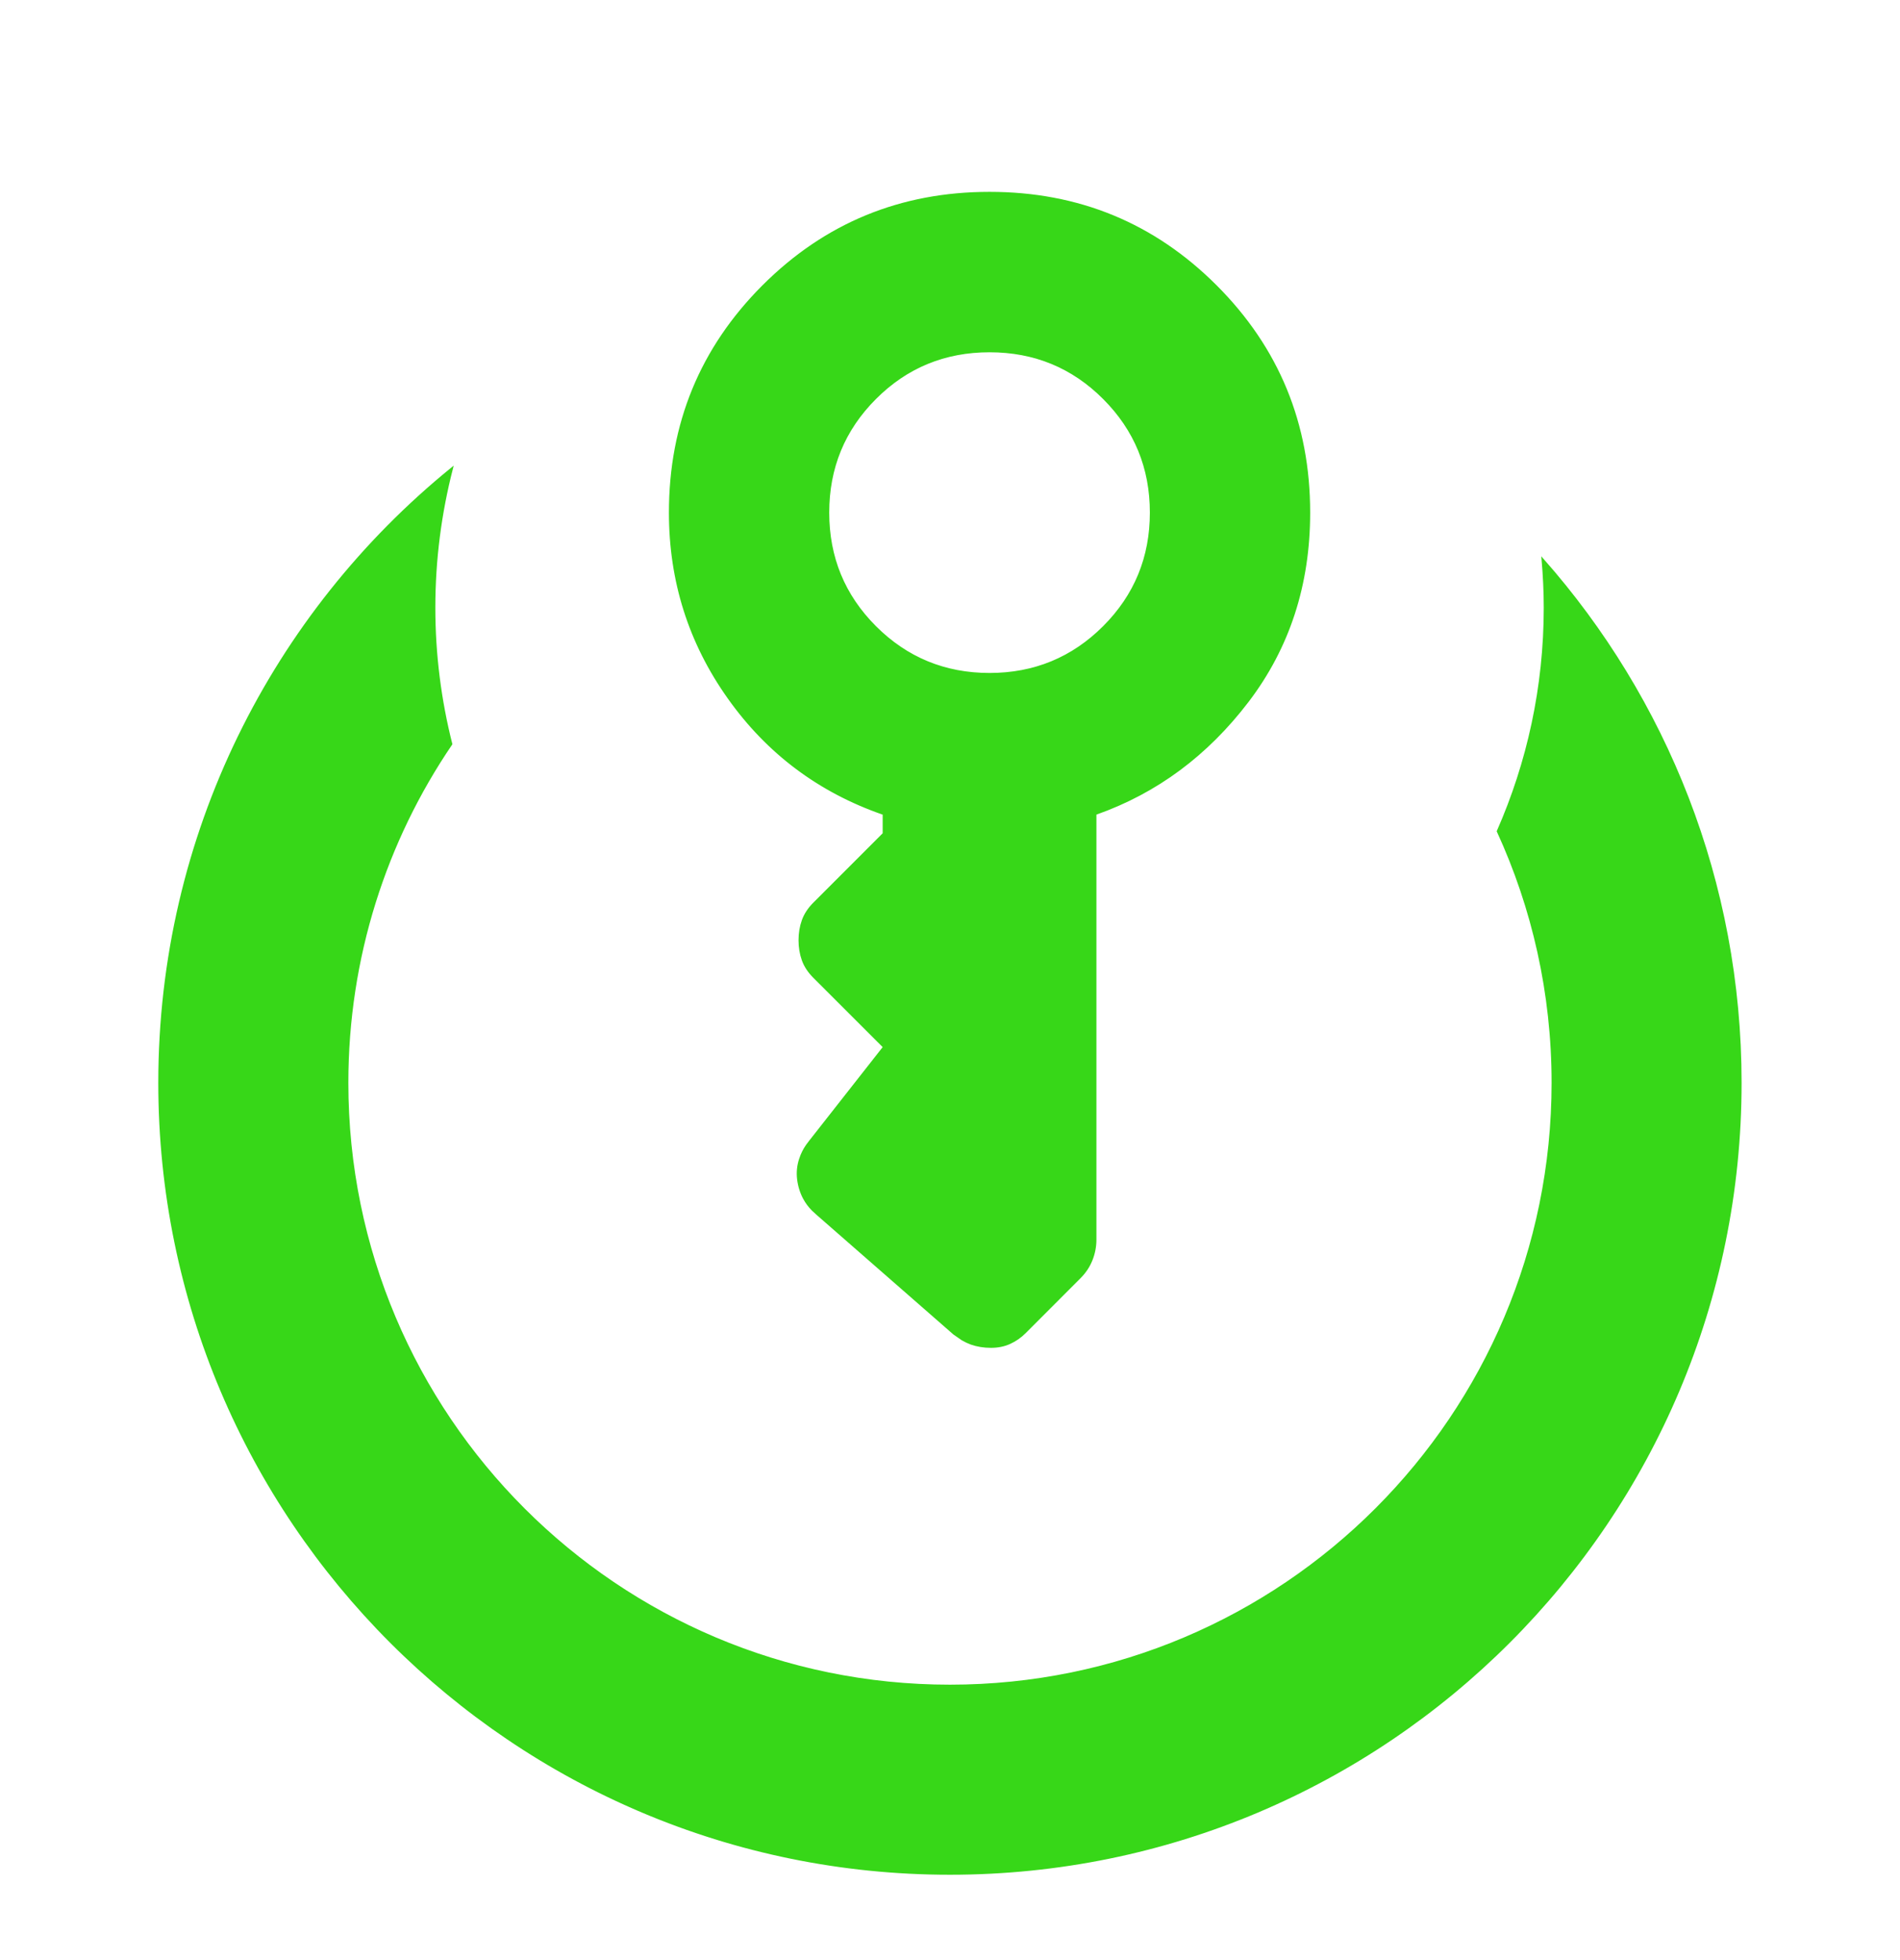 <svg width="32" height="33" viewBox="0 0 32 33" fill="none" xmlns="http://www.w3.org/2000/svg">
<path d="M7.612 7.885C7.419 8.635 7.315 9.42 7.315 10.23C7.315 11.023 7.415 11.792 7.601 12.527C6.495 14.152 5.85 16.116 5.85 18.23C5.85 23.836 10.393 28.38 15.999 28.38C21.605 28.38 26.149 23.836 26.149 18.23C26.149 16.718 25.818 15.284 25.226 13.995C25.733 12.843 26.017 11.569 26.017 10.23C26.017 9.956 26.003 9.684 25.98 9.416C28.055 11.764 29.315 14.849 29.315 18.23C29.315 25.584 23.354 31.546 15.999 31.546C8.645 31.546 2.683 25.584 2.683 18.23C2.683 14.054 4.605 10.327 7.612 7.885ZM16.666 5.914C15.912 5.914 15.269 6.177 14.741 6.706C14.213 7.234 13.949 7.876 13.949 8.63C13.949 9.384 14.213 10.026 14.741 10.554C15.269 11.082 15.912 11.347 16.666 11.347C17.42 11.347 18.063 11.082 18.591 10.554C19.119 10.026 19.383 9.384 19.383 8.63C19.383 7.876 19.119 7.234 18.591 6.706C18.063 6.177 17.42 5.914 16.666 5.914ZM14.883 13.703L14.871 13.699C13.795 13.325 12.927 12.675 12.27 11.748C11.612 10.821 11.283 9.782 11.283 8.63C11.283 7.135 11.806 5.864 12.852 4.817C13.899 3.77 15.17 3.247 16.666 3.247C18.162 3.247 19.433 3.77 20.48 4.817C21.526 5.864 22.049 7.135 22.049 8.63C22.049 9.842 21.705 10.899 21.018 11.803C20.329 12.708 19.477 13.34 18.46 13.699L18.449 13.703V20.87C18.449 20.987 18.427 21.102 18.383 21.212C18.339 21.323 18.272 21.422 18.184 21.51L17.262 22.433C17.188 22.507 17.104 22.566 17.008 22.61C16.913 22.654 16.806 22.675 16.689 22.675C16.57 22.675 16.459 22.657 16.356 22.621C16.305 22.602 16.256 22.579 16.208 22.551L16.069 22.455L13.752 20.43V20.429L13.69 20.373C13.63 20.313 13.581 20.247 13.542 20.175C13.491 20.08 13.457 19.973 13.442 19.855C13.428 19.738 13.439 19.624 13.476 19.514C13.503 19.431 13.541 19.354 13.59 19.284L13.642 19.215L14.879 17.64L14.889 17.628L13.708 16.448C13.62 16.359 13.557 16.264 13.521 16.162C13.484 16.059 13.466 15.948 13.466 15.83C13.466 15.712 13.484 15.601 13.521 15.498C13.557 15.396 13.62 15.3 13.708 15.211L14.878 14.041L14.883 14.046V13.703Z" fill="#37D718" stroke="#37D718" stroke-width="0.034"/>
</svg>
